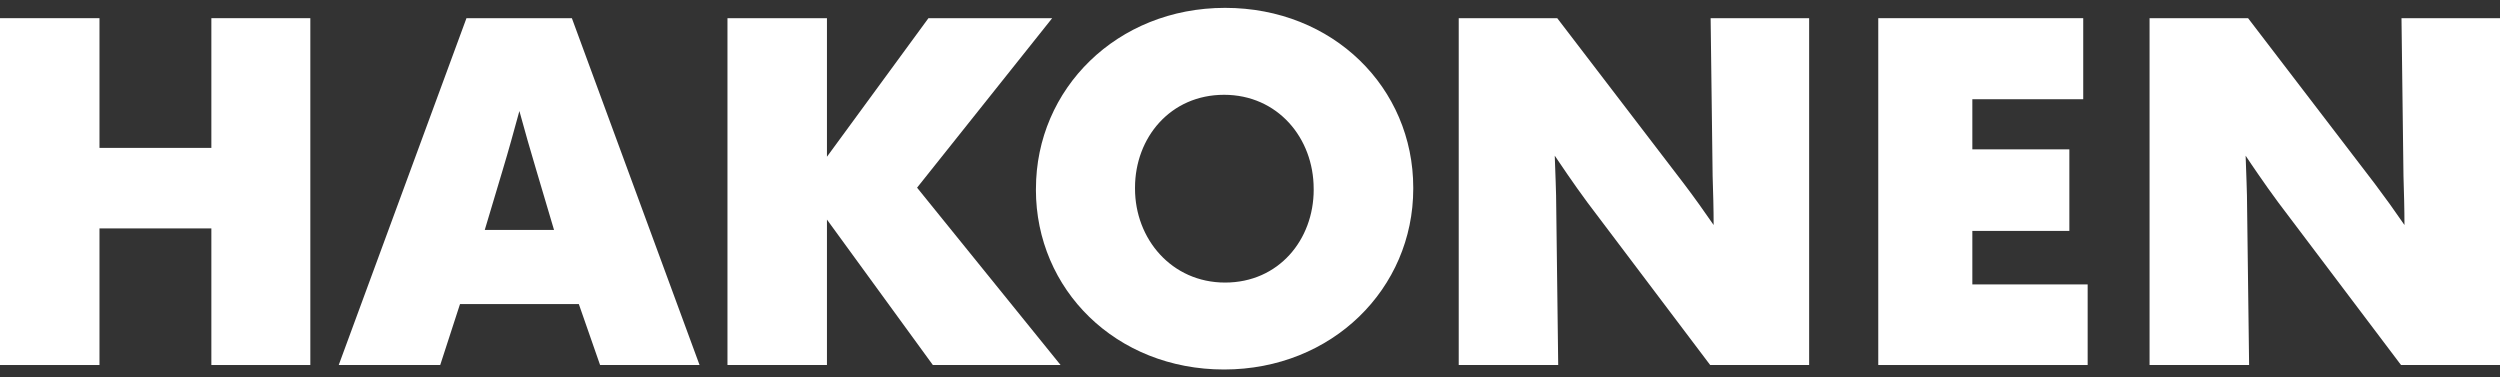 <svg width="159" height="24" viewBox="0 0 159 24" fill="none" xmlns="http://www.w3.org/2000/svg">
<rect x="0" y="0" width="159" height="24" fill="#333333" stroke="none"/>
<g id="Hakonen_logo" clip-path="url(#clip0_50_3287)">
<path id="Vector" d="M13.443 1.156V9.406H6.327V1.156H0V23.215H6.327V14.527H13.443V23.215H19.737V1.156H13.443Z" fill="white"/>
<path id="Vector_2" d="M36.371 1.156L44.492 23.215H38.165L36.813 19.338H29.257L27.998 23.215H21.543L29.667 1.156H36.373H36.371ZM30.832 14.623H35.236L34.105 10.811C33.726 9.56 33.378 8.311 33.033 7.061C32.684 8.34 32.34 9.591 31.962 10.842L30.831 14.623H30.832Z" fill="white"/>
<path id="Vector_3" d="M52.594 1.156V9.969L59.049 1.156H66.919L58.326 11.936L67.453 23.215H59.33L52.594 13.965V23.215H46.267V1.156H52.594Z" fill="white"/>
<path id="Vector_4" d="M99.04 1.156L107.098 11.685C107.759 12.558 108.386 13.435 108.987 14.31C108.987 13.278 108.956 12.216 108.923 11.187L108.796 1.156H115.061V23.215H108.767L100.958 12.873C100.521 12.28 100.077 11.654 99.67 11.061C99.386 10.654 99.135 10.28 98.882 9.902C98.914 10.998 98.978 12.155 98.978 13.276L99.102 23.213H92.775V1.156H99.04Z" fill="white"/>
<path id="Vector_5" d="M132.493 1.156V6.311H125.441V9.499H131.611V14.686H125.441V18.089H132.775V23.215H119.458V1.156H132.493Z" fill="white"/>
<path id="Vector_6" d="M142.977 1.156L151.037 11.685C151.695 12.558 152.325 13.435 152.924 14.31C152.924 13.278 152.892 12.216 152.861 11.187L152.735 1.156H159V23.215H152.705L144.897 12.873C144.457 12.28 144.016 11.654 143.607 11.061C143.323 10.654 143.074 10.28 142.822 9.902C142.853 10.998 142.917 12.155 142.917 13.276L143.043 23.213H136.712V1.156H142.977Z" fill="white"/>
<path id="Vector_7" d="M65.886 12.062V12.002C65.886 5.65 71.04 0.5 77.915 0.5C84.789 0.5 89.883 5.587 89.883 11.938V12.002C89.883 18.352 84.728 23.5 77.849 23.5C70.97 23.5 65.884 18.415 65.884 12.062M83.549 12.062V12.002C83.549 8.778 81.26 6.029 77.851 6.029C74.442 6.029 72.187 8.747 72.187 11.938V12.002C72.187 15.19 74.51 17.971 77.916 17.971C81.322 17.971 83.551 15.253 83.551 12.062" fill="white"/>
</g>
<defs>
<clipPath id="clip0_50_3287">
<rect width="159" height="23" fill="white" transform="translate(0 0.5)"/>
</clipPath>
</defs>
</svg>
